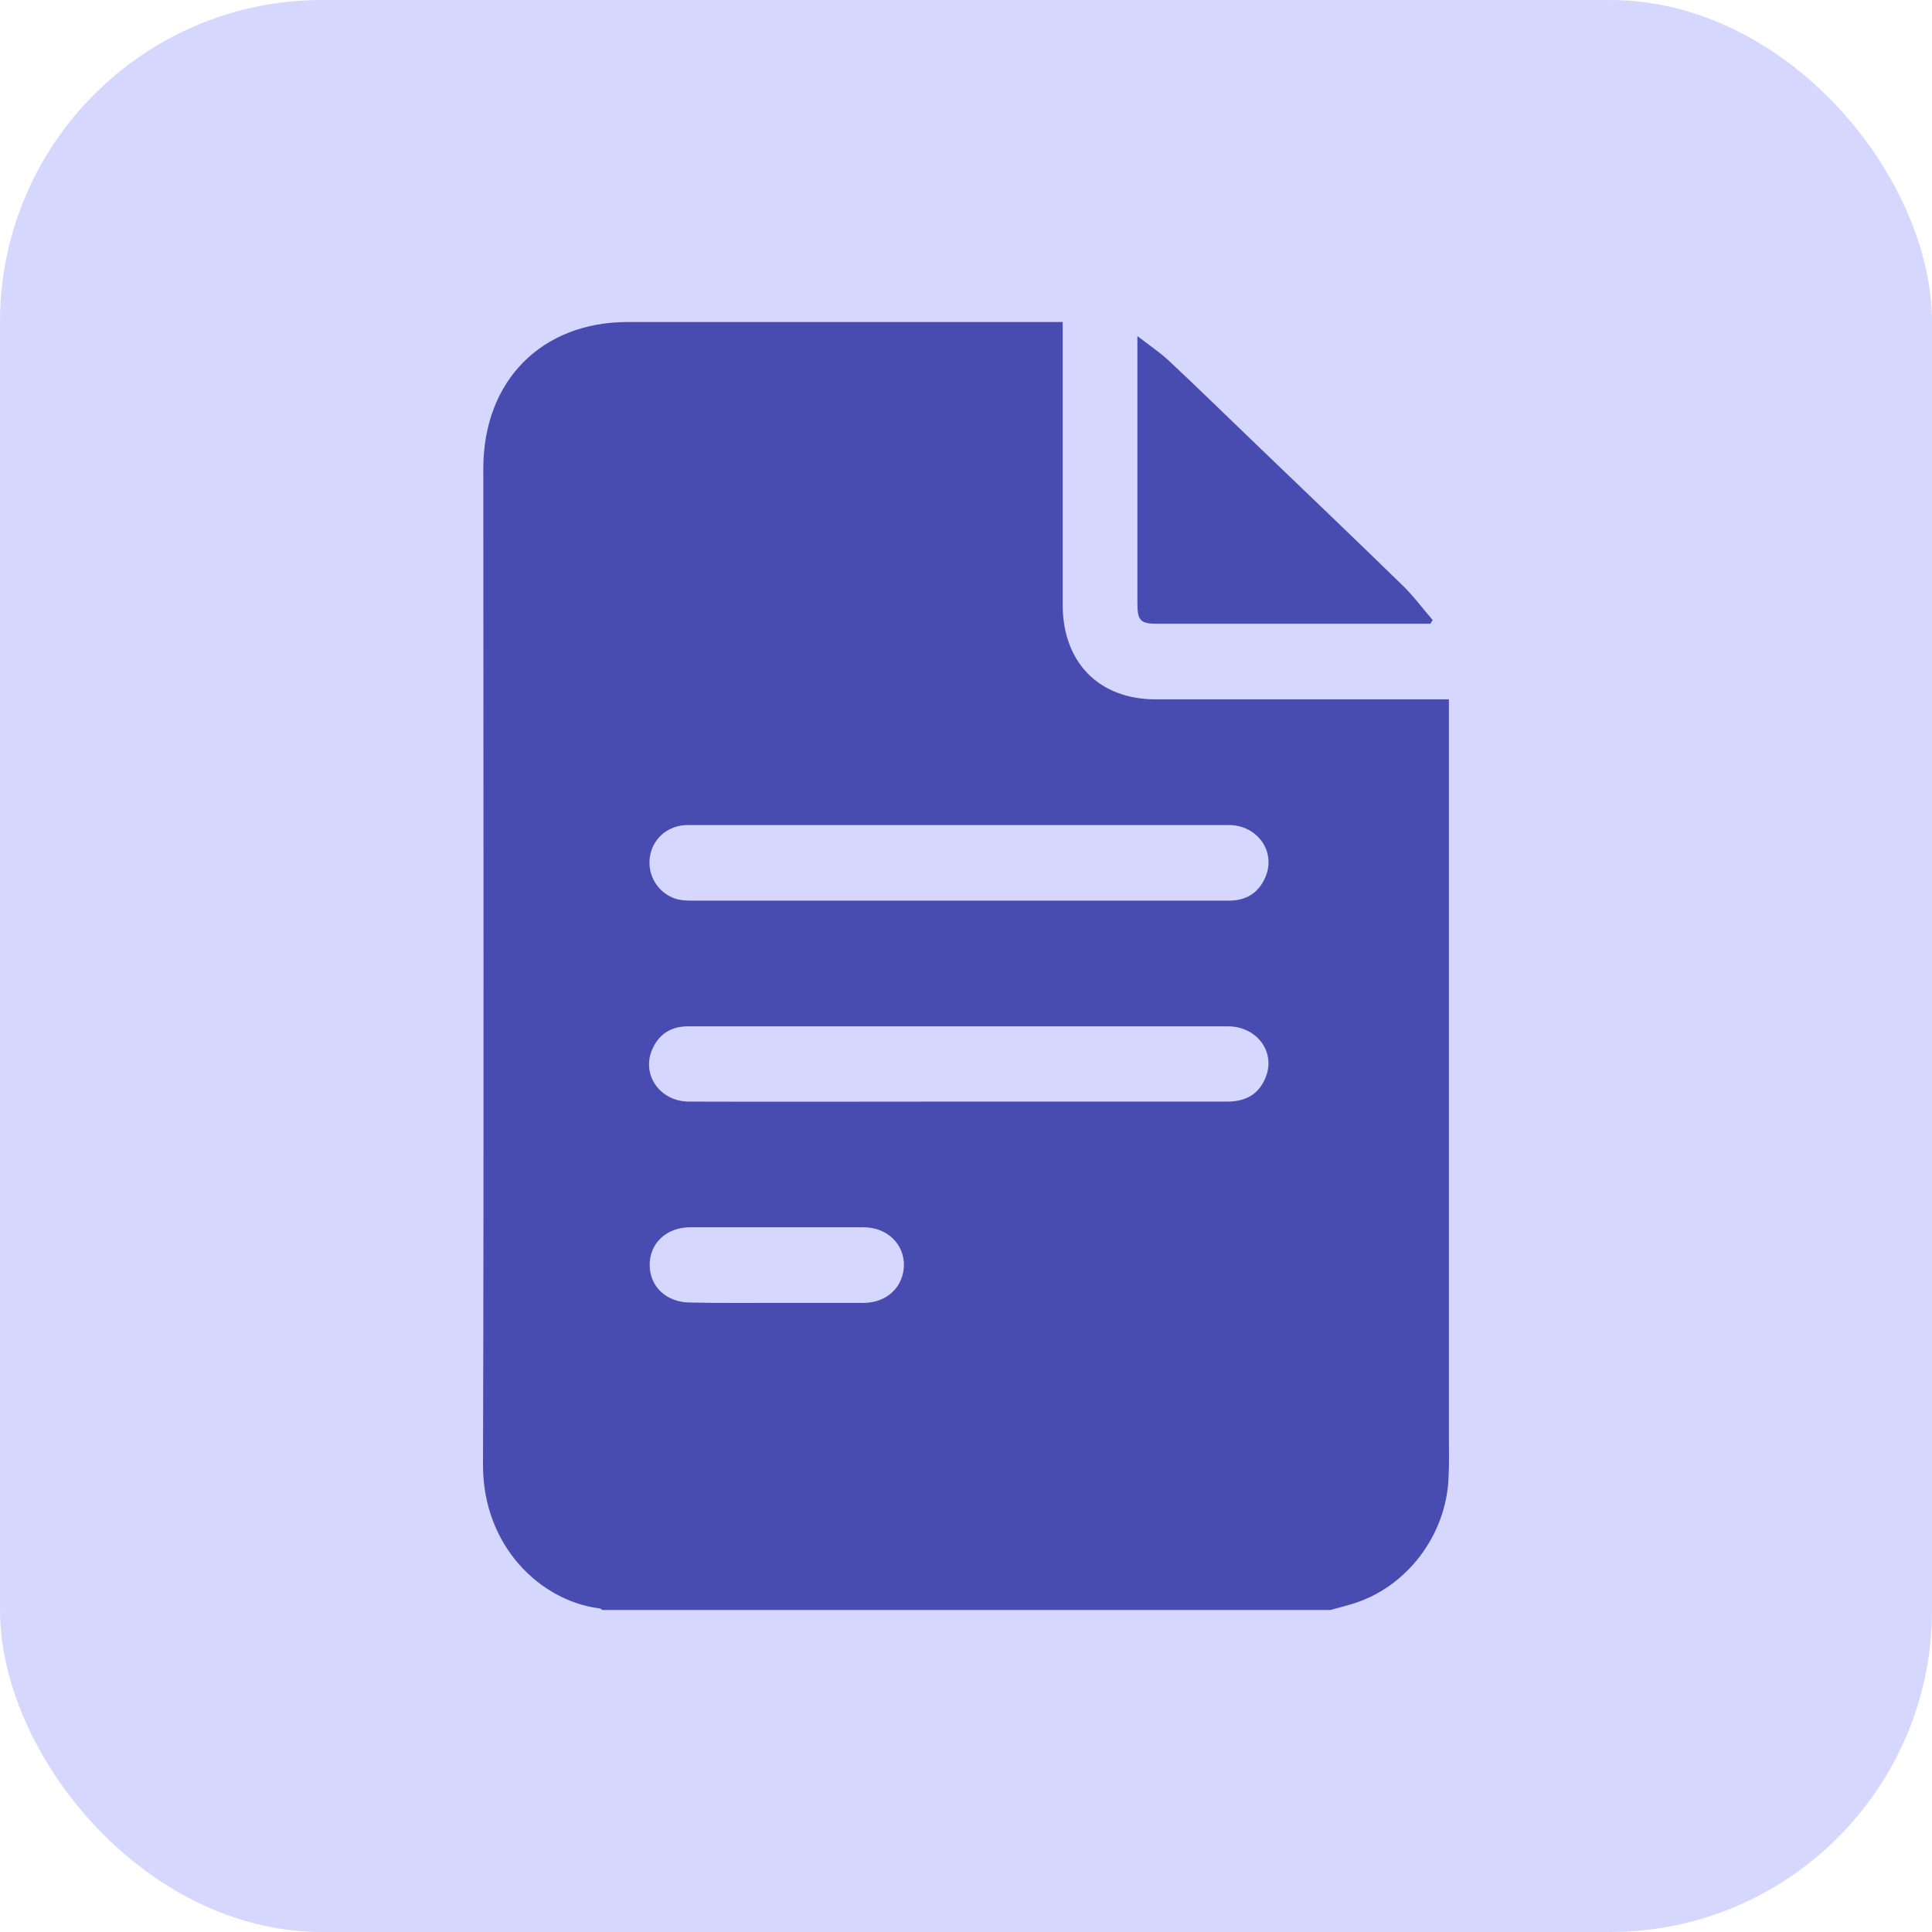 <svg width="60" height="60" viewBox="0 0 60 60" fill="none" xmlns="http://www.w3.org/2000/svg">
<rect width="60" height="60" rx="10" fill="#D5D7FF"/>
<path d="M41.311 50C33.773 50 26.235 50 18.707 50C18.677 49.979 18.646 49.948 18.605 49.948C16.797 49.718 14.99 48.028 15 45.481C15.031 35.171 15.01 24.86 15.01 14.55C15.01 11.826 16.818 10 19.498 10C23.842 10 28.186 10 32.53 10C32.684 10 32.828 10 33.003 10C33.003 10.188 33.003 10.334 33.003 10.47C33.003 13.245 33.003 16.011 33.003 18.787C33.003 20.571 34.132 21.719 35.888 21.719C38.774 21.719 41.65 21.719 44.535 21.719C44.679 21.719 44.833 21.719 44.997 21.719C44.997 21.928 44.997 22.084 44.997 22.241C44.997 29.713 44.997 37.185 44.997 44.657C44.997 45.064 45.008 45.461 44.987 45.867C44.925 47.683 43.673 49.322 41.958 49.823C41.752 49.885 41.537 49.937 41.311 50ZM29.819 25.622C27.005 25.622 24.181 25.622 21.367 25.622C20.73 25.622 20.238 26.061 20.176 26.666C20.114 27.25 20.494 27.803 21.08 27.939C21.244 27.97 21.408 27.97 21.573 27.97C26.03 27.97 30.487 27.97 34.944 27.97C36.022 27.97 37.09 27.97 38.168 27.97C38.692 27.97 39.082 27.741 39.298 27.24C39.637 26.447 39.051 25.622 38.158 25.622C35.375 25.622 32.602 25.622 29.819 25.622ZM29.778 34.211C29.994 34.211 30.209 34.211 30.435 34.211C32.992 34.211 35.56 34.211 38.117 34.211C38.661 34.211 39.072 34.002 39.288 33.501C39.647 32.698 39.051 31.873 38.127 31.873C33.711 31.873 29.295 31.873 24.869 31.873C23.709 31.873 22.538 31.873 21.377 31.873C20.864 31.873 20.484 32.092 20.268 32.562C19.899 33.355 20.484 34.211 21.398 34.211C24.202 34.221 26.985 34.211 29.778 34.211ZM24.13 40.462C25.023 40.462 25.927 40.462 26.82 40.462C27.539 40.462 28.053 39.971 28.073 39.303C28.084 38.636 27.549 38.114 26.82 38.114C25.023 38.114 23.236 38.114 21.439 38.114C20.7 38.114 20.176 38.604 20.176 39.282C20.176 39.961 20.7 40.451 21.439 40.451C22.332 40.472 23.226 40.462 24.13 40.462Z" fill="#484CB0"/>
<path d="M44.422 19.371C44.319 19.371 44.227 19.371 44.124 19.371C41.392 19.371 38.671 19.371 35.939 19.371C35.416 19.371 35.323 19.277 35.323 18.724C35.323 16.126 35.323 13.517 35.323 10.918C35.323 10.804 35.323 10.689 35.323 10.438C35.703 10.731 36.032 10.95 36.309 11.211C37.223 12.066 38.117 12.943 39.02 13.809C40.53 15.26 42.039 16.7 43.539 18.161C43.888 18.495 44.176 18.891 44.494 19.257C44.463 19.298 44.443 19.33 44.422 19.371Z" fill="#484CB0"/>
</svg>
